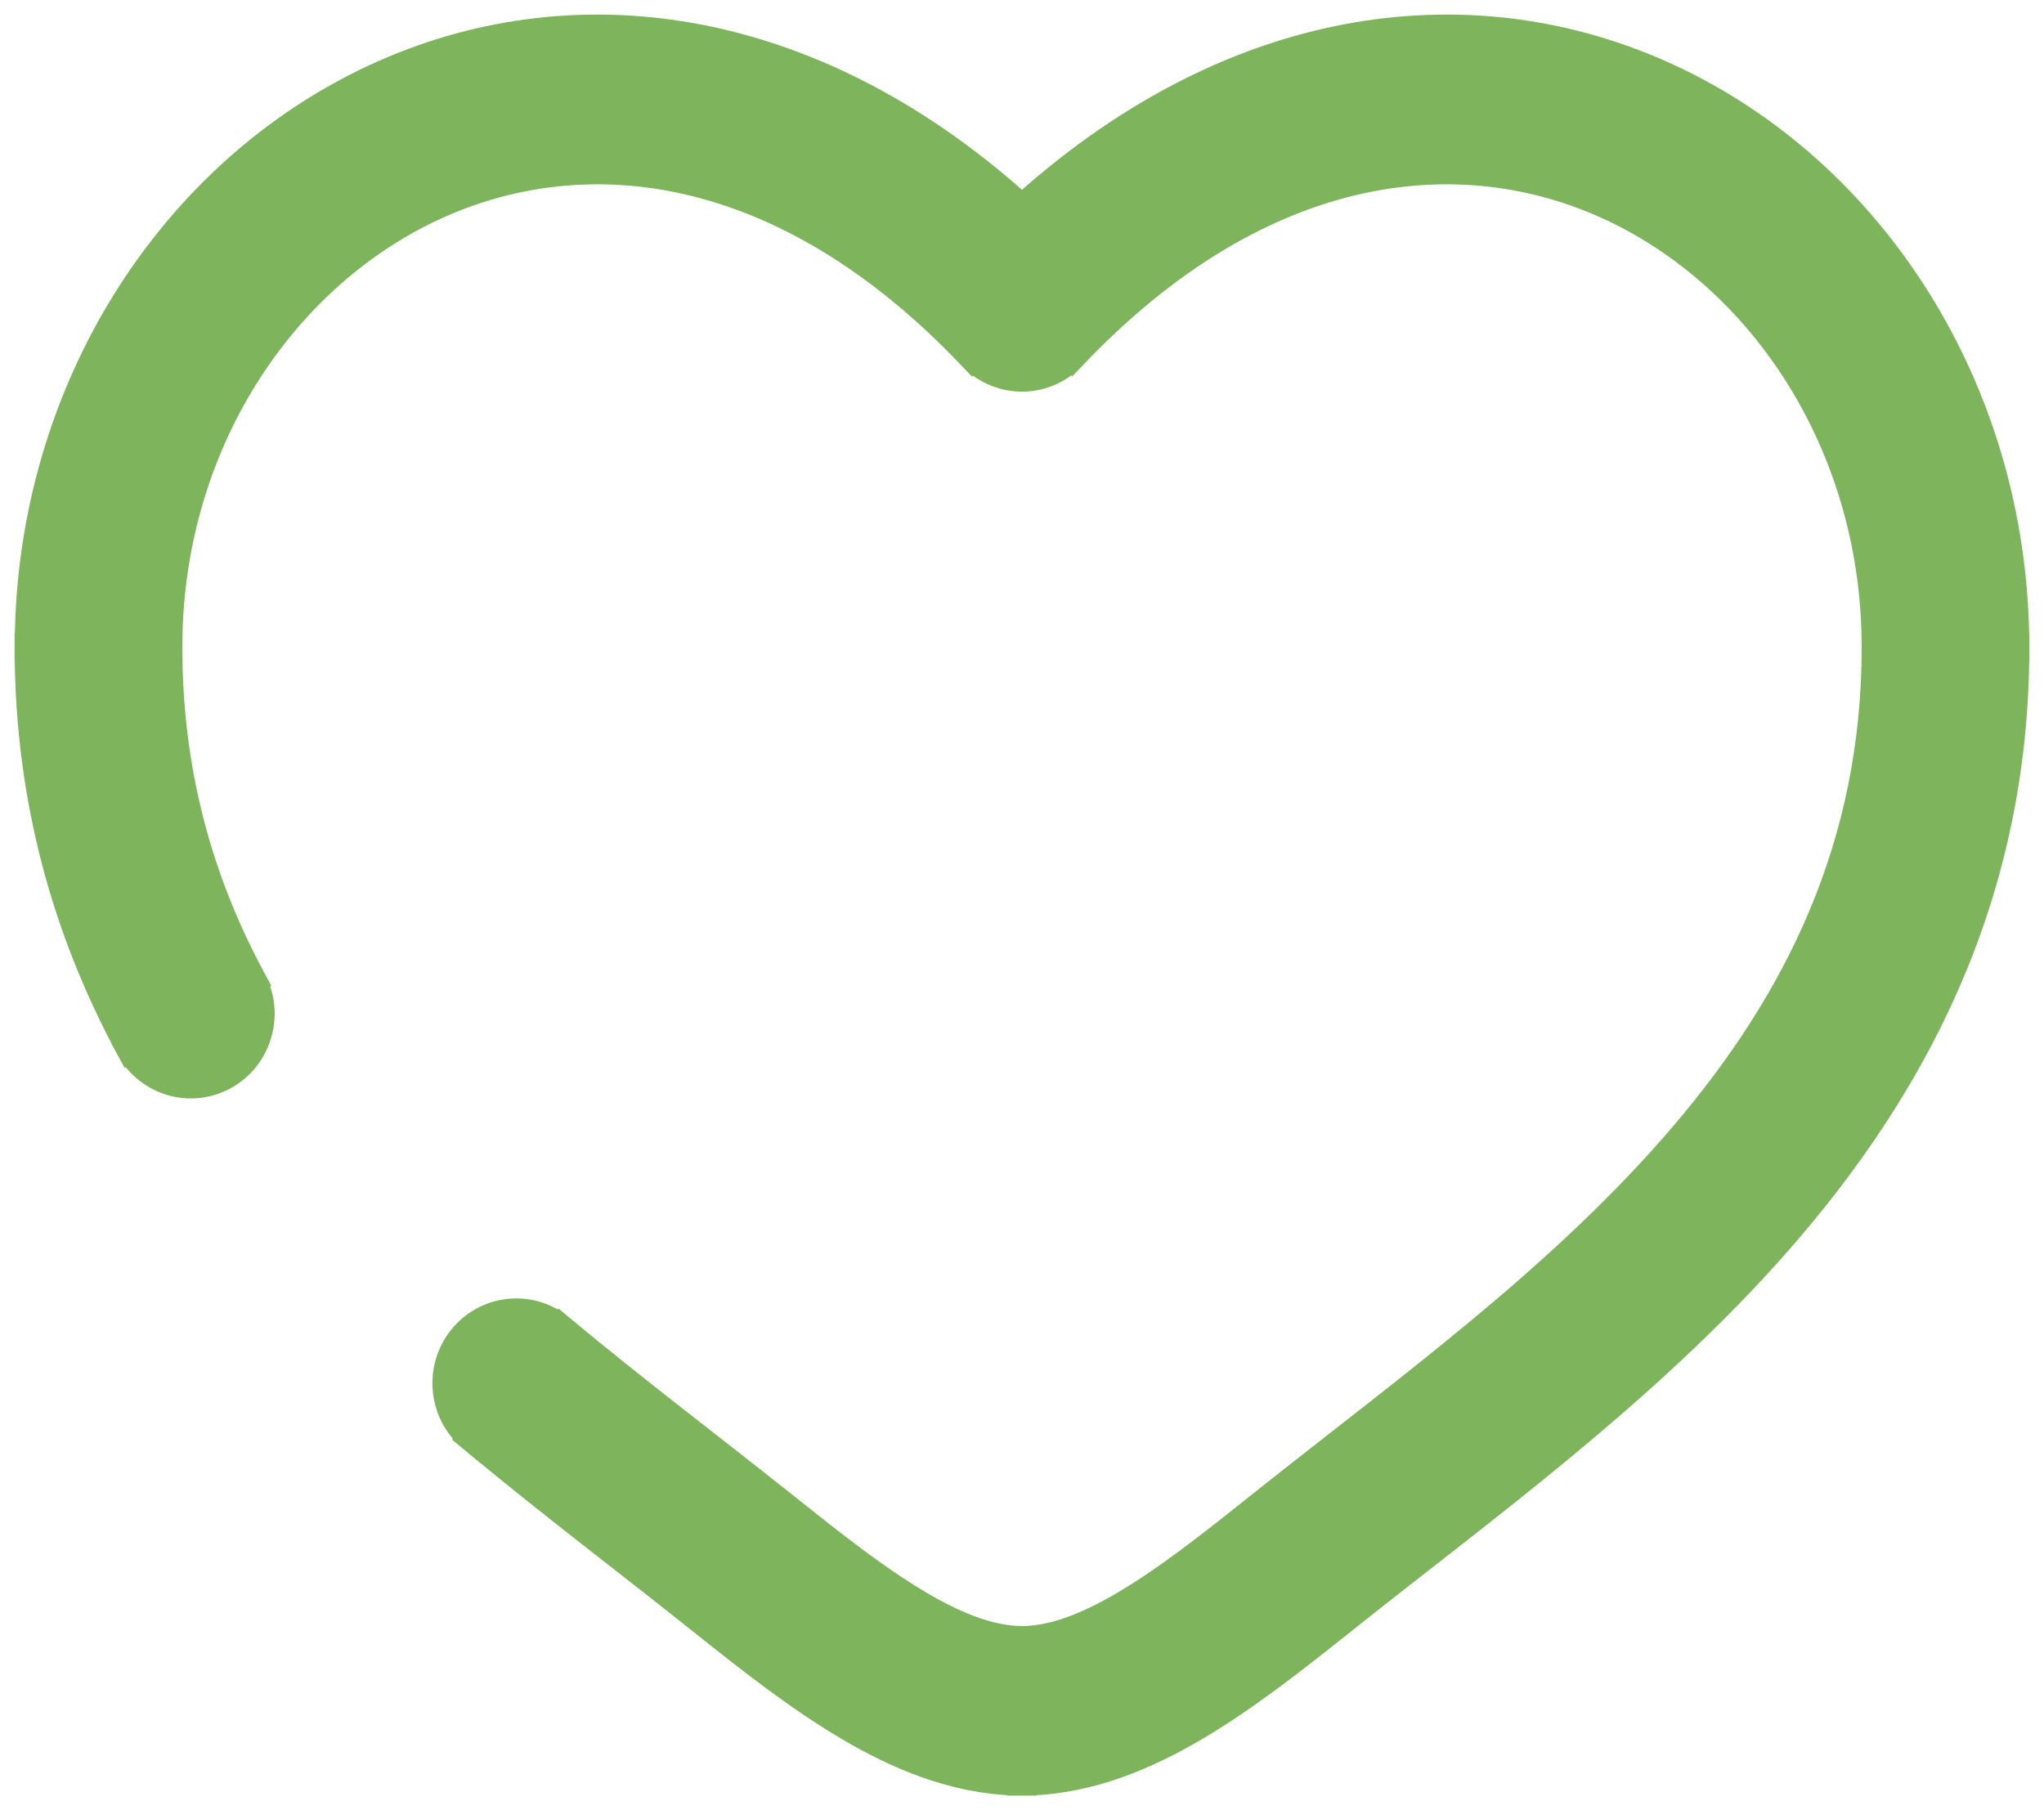 <?xml version="1.0" encoding="UTF-8"?> <svg xmlns="http://www.w3.org/2000/svg" width="70" height="62" viewBox="0 0 70 62" fill="none"><path d="M35 6.834C42.336 0.28 50.554 -0.641 57.242 2.458C64.277 5.718 69.153 13.237 69.245 21.918H69.25V22.418H69.247C69.179 30.917 65.659 37.416 61.07 42.653C56.527 47.839 50.732 51.991 46.234 55.585L46.036 55.743L46.035 55.742C44.473 56.989 42.791 58.312 41.084 59.323C39.371 60.338 37.401 61.182 35.25 61.244V61.25H34.75V61.244C32.599 61.182 30.629 60.338 28.916 59.323C27.208 58.312 25.526 56.989 23.964 55.742L23.766 55.585C21.483 53.761 18.778 51.718 16.208 49.585V49.586L16.013 49.424L15.823 49.266L15.831 49.255C14.882 48.3 14.79 46.755 15.655 45.69C16.521 44.623 18.037 44.416 19.145 45.173L19.153 45.164L19.348 45.326C21.874 47.434 24.355 49.3 26.816 51.261L26.817 51.26L27.016 51.418L28.23 52.381C29.413 53.307 30.505 54.114 31.564 54.741C32.978 55.579 34.085 55.941 35 55.941C35.915 55.941 37.022 55.579 38.435 54.741C39.848 53.904 41.319 52.749 42.985 51.418L43.183 51.26L43.184 51.261C47.937 47.474 53.064 43.791 57.147 39.131C61.069 34.653 63.829 29.471 63.998 22.816L64.006 22.168L63.995 21.533C63.768 15.012 60.052 9.599 55.06 7.286C50.072 4.975 43.336 5.562 36.891 12.35L36.716 12.533L36.706 12.523C36.233 12.934 35.629 13.164 35 13.164C34.37 13.164 33.766 12.934 33.293 12.523L33.284 12.533L33.109 12.35C26.664 5.562 19.928 4.975 14.94 7.286C9.948 9.599 6.232 15.012 6.005 21.533L5.994 22.168L6.007 22.973C6.132 26.962 7.189 30.392 8.836 33.444L8.953 33.662L8.942 33.668C9.472 34.91 8.992 36.381 7.794 37.045C6.595 37.709 5.112 37.326 4.364 36.205L4.354 36.212L4.233 35.989L4.116 35.773L4.119 35.77C2.077 31.912 0.793 27.509 0.752 22.418H0.75V21.918H0.755C0.847 13.237 5.723 5.718 12.758 2.458C19.446 -0.641 27.664 0.28 35 6.834Z" fill="#7EB45C" stroke="#7EB45C" stroke-width="0.5"></path></svg> 